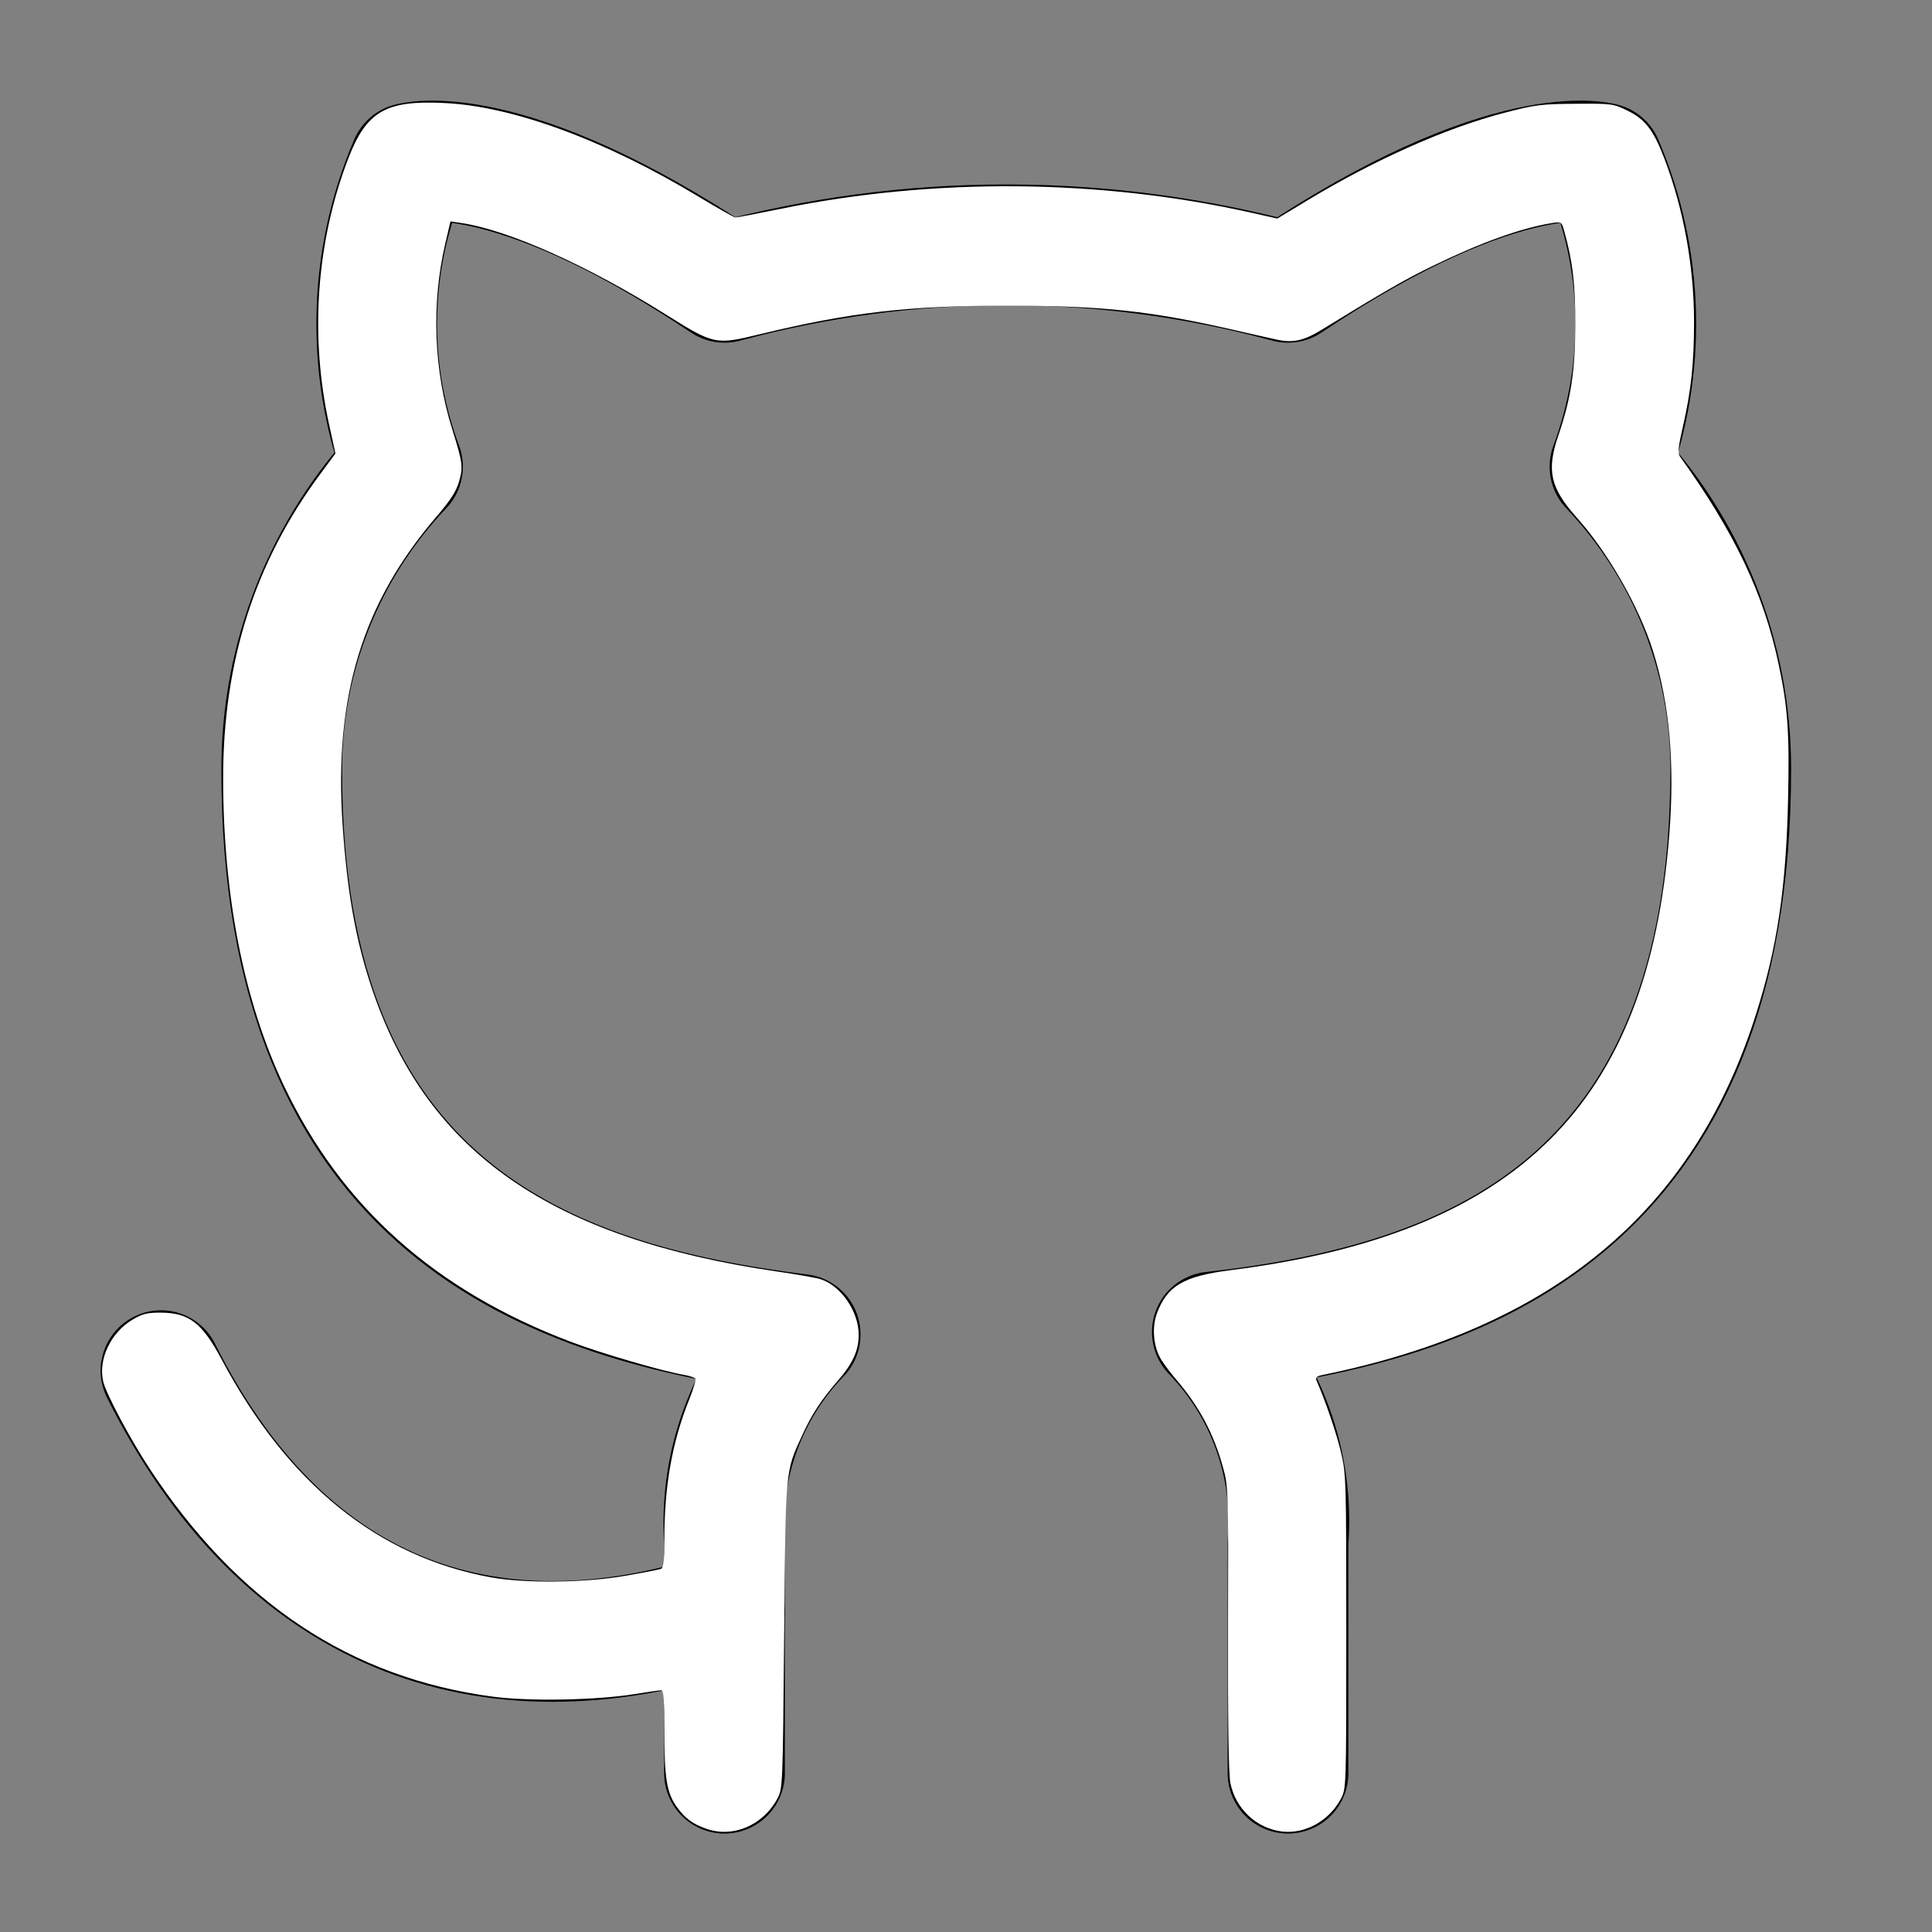 <?xml version="1.0" encoding="UTF-8" standalone="no"?>
<svg
   width="24px"
   height="24px"
   stroke-width="1.5"
   viewBox="0 0 24 24"
   fill="none"
   color="#000000"
   version="1.1"
   id="svg2"
   sodipodi:docname="github_white.svg"
   inkscape:version="1.3 (0e150ed, 2023-07-21)"
   xmlns:inkscape="http://www.inkscape.org/namespaces/inkscape"
   xmlns:sodipodi="http://sodipodi.sourceforge.net/DTD/sodipodi-0.dtd"
   xmlns="http://www.w3.org/2000/svg"
   xmlns:svg="http://www.w3.org/2000/svg">
  <rect x="0" y="0" width="24" height="24" fill="#808080" stroke="none"/>
  <defs
     id="defs2" />
  <sodipodi:namedview
     id="namedview2"
     pagecolor="#ffffff"
     bordercolor="#000000"
     borderopacity="0.25"
     inkscape:showpageshadow="2"
     inkscape:pageopacity="0.0"
     inkscape:pagecheckerboard="true"
     inkscape:deskcolor="#d1d1d1"
     inkscape:zoom="32.291667"
     inkscape:cx="12"
     inkscape:cy="4.5677419"
     inkscape:window-width="1920"
     inkscape:window-height="970"
     inkscape:window-x="1680"
     inkscape:window-y="82"
     inkscape:window-maximized="0"
     inkscape:current-layer="svg2" />
  <path
     d="M16 22.027V19.157C16.038 18.68 15.973 18.201 15.811 17.751C15.649 17.301 15.393 16.89 15.06 16.547C18.2 16.197 21.5 15.007 21.5 9.547C21.5 8.151 20.963 6.808 20 5.797C20.456 4.575 20.424 3.225 19.91 2.027C19.91 2.027 18.73 1.677 16 3.507C13.708 2.886 11.292 2.886 9 3.507C6.27 1.677 5.09 2.027 5.09 2.027C4.576 3.225 4.544 4.575 5 5.797C4.03 6.815 3.493 8.17 3.5 9.577C3.5 14.997 6.8 16.187 9.94 16.577C9.611 16.917 9.357 17.322 9.195 17.767C9.033 18.211 8.967 18.685 9 19.157V22.027"
     stroke="#000000"
     stroke-width="1.5"
     stroke-linecap="round"
     stroke-linejoin="round"
     id="path1" />
  <path
     d="M9 20.027C6 21 3.5 20.027 2 17.027"
     stroke="#000000"
     stroke-width="1.5"
     stroke-linecap="round"
     stroke-linejoin="round"
     id="path2" />
  <path
     style="fill:#ffffff;stroke-width:0.046"
     d="M 8.772,22.717 C 8.603,22.657 8.511,22.589 8.409,22.449 8.283,22.275 8.253,22.091 8.253,21.506 c 0,-0.387 -0.009,-0.509 -0.039,-0.509 -0.021,3.05e-4 -0.171,0.022 -0.333,0.048 -0.47,0.076 -1.309,0.091 -1.756,0.032 C 4.356,20.843 2.956,19.913 1.856,18.24 1.617,17.876 1.318,17.315 1.282,17.162 1.217,16.887 1.377,16.551 1.648,16.392 c 0.123,-0.072 0.183,-0.087 0.35,-0.086 0.351,0.002 0.513,0.127 0.756,0.583 0.822,1.544 1.944,2.451 3.343,2.705 0.425,0.077 1.167,0.069 1.672,-0.019 0.219,-0.038 0.418,-0.077 0.441,-0.086 0.033,-0.013 0.043,-0.098 0.043,-0.377 4.632e-4,-0.657 0.097,-1.199 0.309,-1.728 0.051,-0.128 0.086,-0.244 0.077,-0.258 -0.009,-0.014 -0.075,-0.035 -0.147,-0.048 C 8.235,17.035 7.457,16.808 7.092,16.669 5.405,16.03 4.244,14.994 3.528,13.489 3.032,12.445 2.773,11.137 2.772,9.671 2.771,8.22 3.165,6.985 3.978,5.889 L 4.167,5.633 4.091,5.286 C 3.846,4.181 3.928,3.009 4.324,1.975 4.551,1.382 4.793,1.242 5.528,1.28 c 0.856,0.043 1.995,0.465 3.159,1.168 0.23,0.139 0.432,0.253 0.449,0.254 0.017,4.492e-4 0.275,-0.049 0.573,-0.11 1.904,-0.388 3.961,-0.37 5.843,0.052 l 0.315,0.071 0.381,-0.23 c 0.837,-0.505 1.717,-0.896 2.441,-1.084 0.383,-0.1 0.458,-0.109 0.883,-0.112 0.452,-0.003 0.469,-9.868e-4 0.645,0.085 0.219,0.107 0.322,0.241 0.454,0.584 0.243,0.635 0.373,1.348 0.373,2.041 -10e-5,0.513 -0.036,0.854 -0.139,1.303 -0.057,0.248 -0.065,0.329 -0.036,0.369 0.679,0.946 1.037,1.697 1.224,2.572 0.116,0.541 0.138,0.853 0.119,1.692 -0.024,1.092 -0.135,1.836 -0.398,2.663 -0.777,2.448 -2.514,3.895 -5.378,4.481 -0.081,0.016 -0.098,0.032 -0.081,0.072 0.111,0.254 0.247,0.653 0.302,0.885 0.065,0.274 0.067,0.338 0.067,2.233 1.8e-5,1.948 -6.9e-5,1.951 -0.068,2.078 -0.146,0.273 -0.444,0.438 -0.728,0.405 -0.321,-0.038 -0.583,-0.285 -0.645,-0.609 -0.021,-0.109 -0.031,-0.799 -0.028,-1.92 0.005,-1.696 0.003,-1.757 -0.061,-1.99 -0.117,-0.427 -0.298,-0.765 -0.592,-1.107 -0.081,-0.094 -0.17,-0.217 -0.198,-0.273 -0.078,-0.154 -0.092,-0.371 -0.035,-0.53 0.125,-0.347 0.332,-0.47 0.915,-0.544 3.564,-0.45 5.19,-2.062 5.452,-5.404 0.07,-0.889 0.004,-1.635 -0.203,-2.292 C 20.357,7.53 19.977,6.865 19.585,6.427 19.259,6.062 19.21,5.846 19.356,5.417 c 0.159,-0.465 0.211,-0.807 0.213,-1.376 0.001,-0.509 -0.032,-0.793 -0.138,-1.171 -0.033,-0.118 -0.033,-0.118 -0.163,-0.097 -0.381,0.063 -0.873,0.24 -1.461,0.526 -0.353,0.171 -0.614,0.322 -1.391,0.799 -0.222,0.136 -0.355,0.165 -0.56,0.12 C 15.77,4.199 15.519,4.143 15.298,4.092 14.289,3.862 13.683,3.798 12.526,3.797 11.289,3.796 10.565,3.879 9.43,4.154 8.889,4.285 8.869,4.281 8.278,3.911 7.304,3.299 6.32,2.859 5.734,2.771 L 5.596,2.75 5.532,3.024 C 5.356,3.777 5.387,4.6 5.62,5.34 5.748,5.748 5.755,5.801 5.702,5.984 5.667,6.105 5.596,6.215 5.426,6.413 4.505,7.485 4.149,8.646 4.255,10.232 c 0.058,0.869 0.169,1.477 0.379,2.09 0.689,2.003 2.221,3.064 5.012,3.472 0.247,0.036 0.491,0.079 0.543,0.095 0.257,0.08 0.479,0.403 0.478,0.695 -4.7e-4,0.193 -0.074,0.355 -0.26,0.569 -0.206,0.238 -0.319,0.41 -0.436,0.664 -0.218,0.474 -0.211,0.393 -0.23,2.498 -0.017,1.876 -0.018,1.906 -0.084,2.028 -0.18,0.334 -0.554,0.492 -0.885,0.374 z"
     id="path3" />
</svg>
